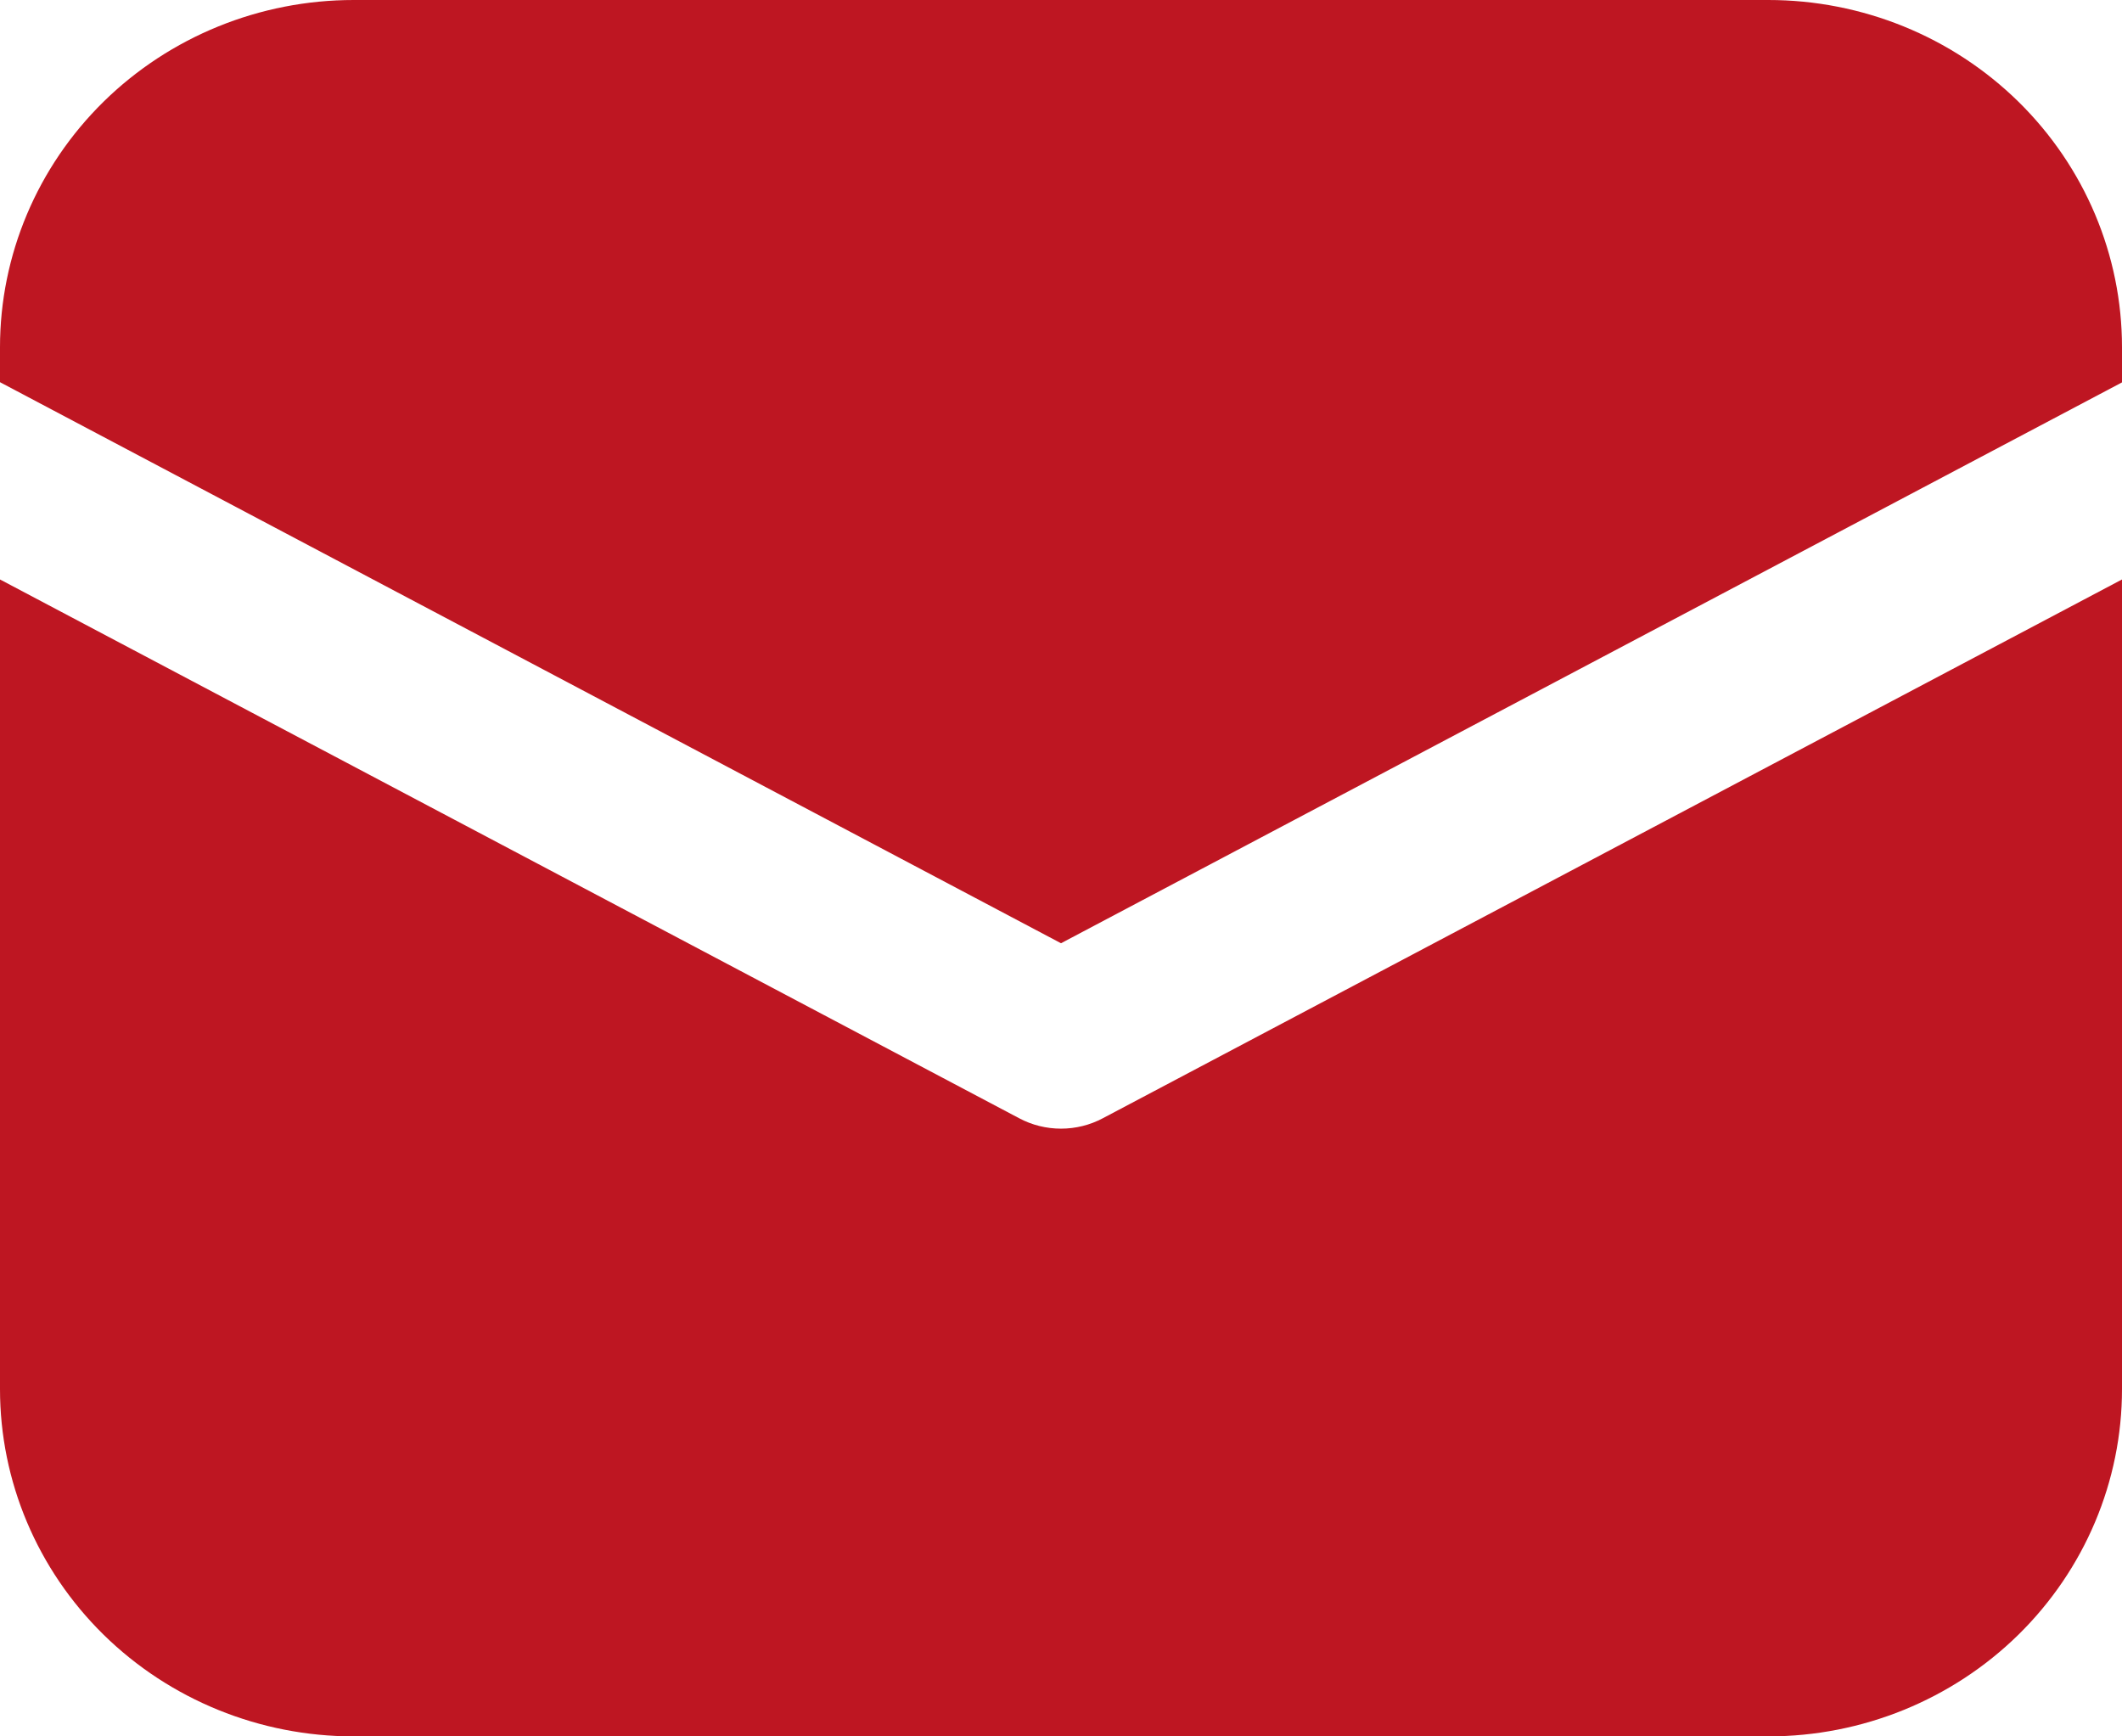 <?xml version="1.0" encoding="UTF-8"?> <svg xmlns="http://www.w3.org/2000/svg" width="22" height="18" viewBox="0 0 22 18" fill="none"> <path d="M3.667 0C2.694 0 1.762 0.379 1.074 1.054C0.386 1.73 0 2.645 0 3.6V3.962L11 9.778L22 3.964V3.6C22 2.645 21.614 1.73 20.926 1.054C20.238 0.379 19.306 0 18.333 0H3.667ZM22 6.007L11.434 11.592C11.301 11.663 11.152 11.7 11 11.7C10.848 11.7 10.699 11.663 10.566 11.592L0 6.007V14.4C0 15.355 0.386 16.27 1.074 16.946C1.762 17.621 2.694 18 3.667 18H18.333C19.306 18 20.238 17.621 20.926 16.946C21.614 16.27 22 15.355 22 14.4V6.007Z" fill="#BE1622"></path> </svg> 